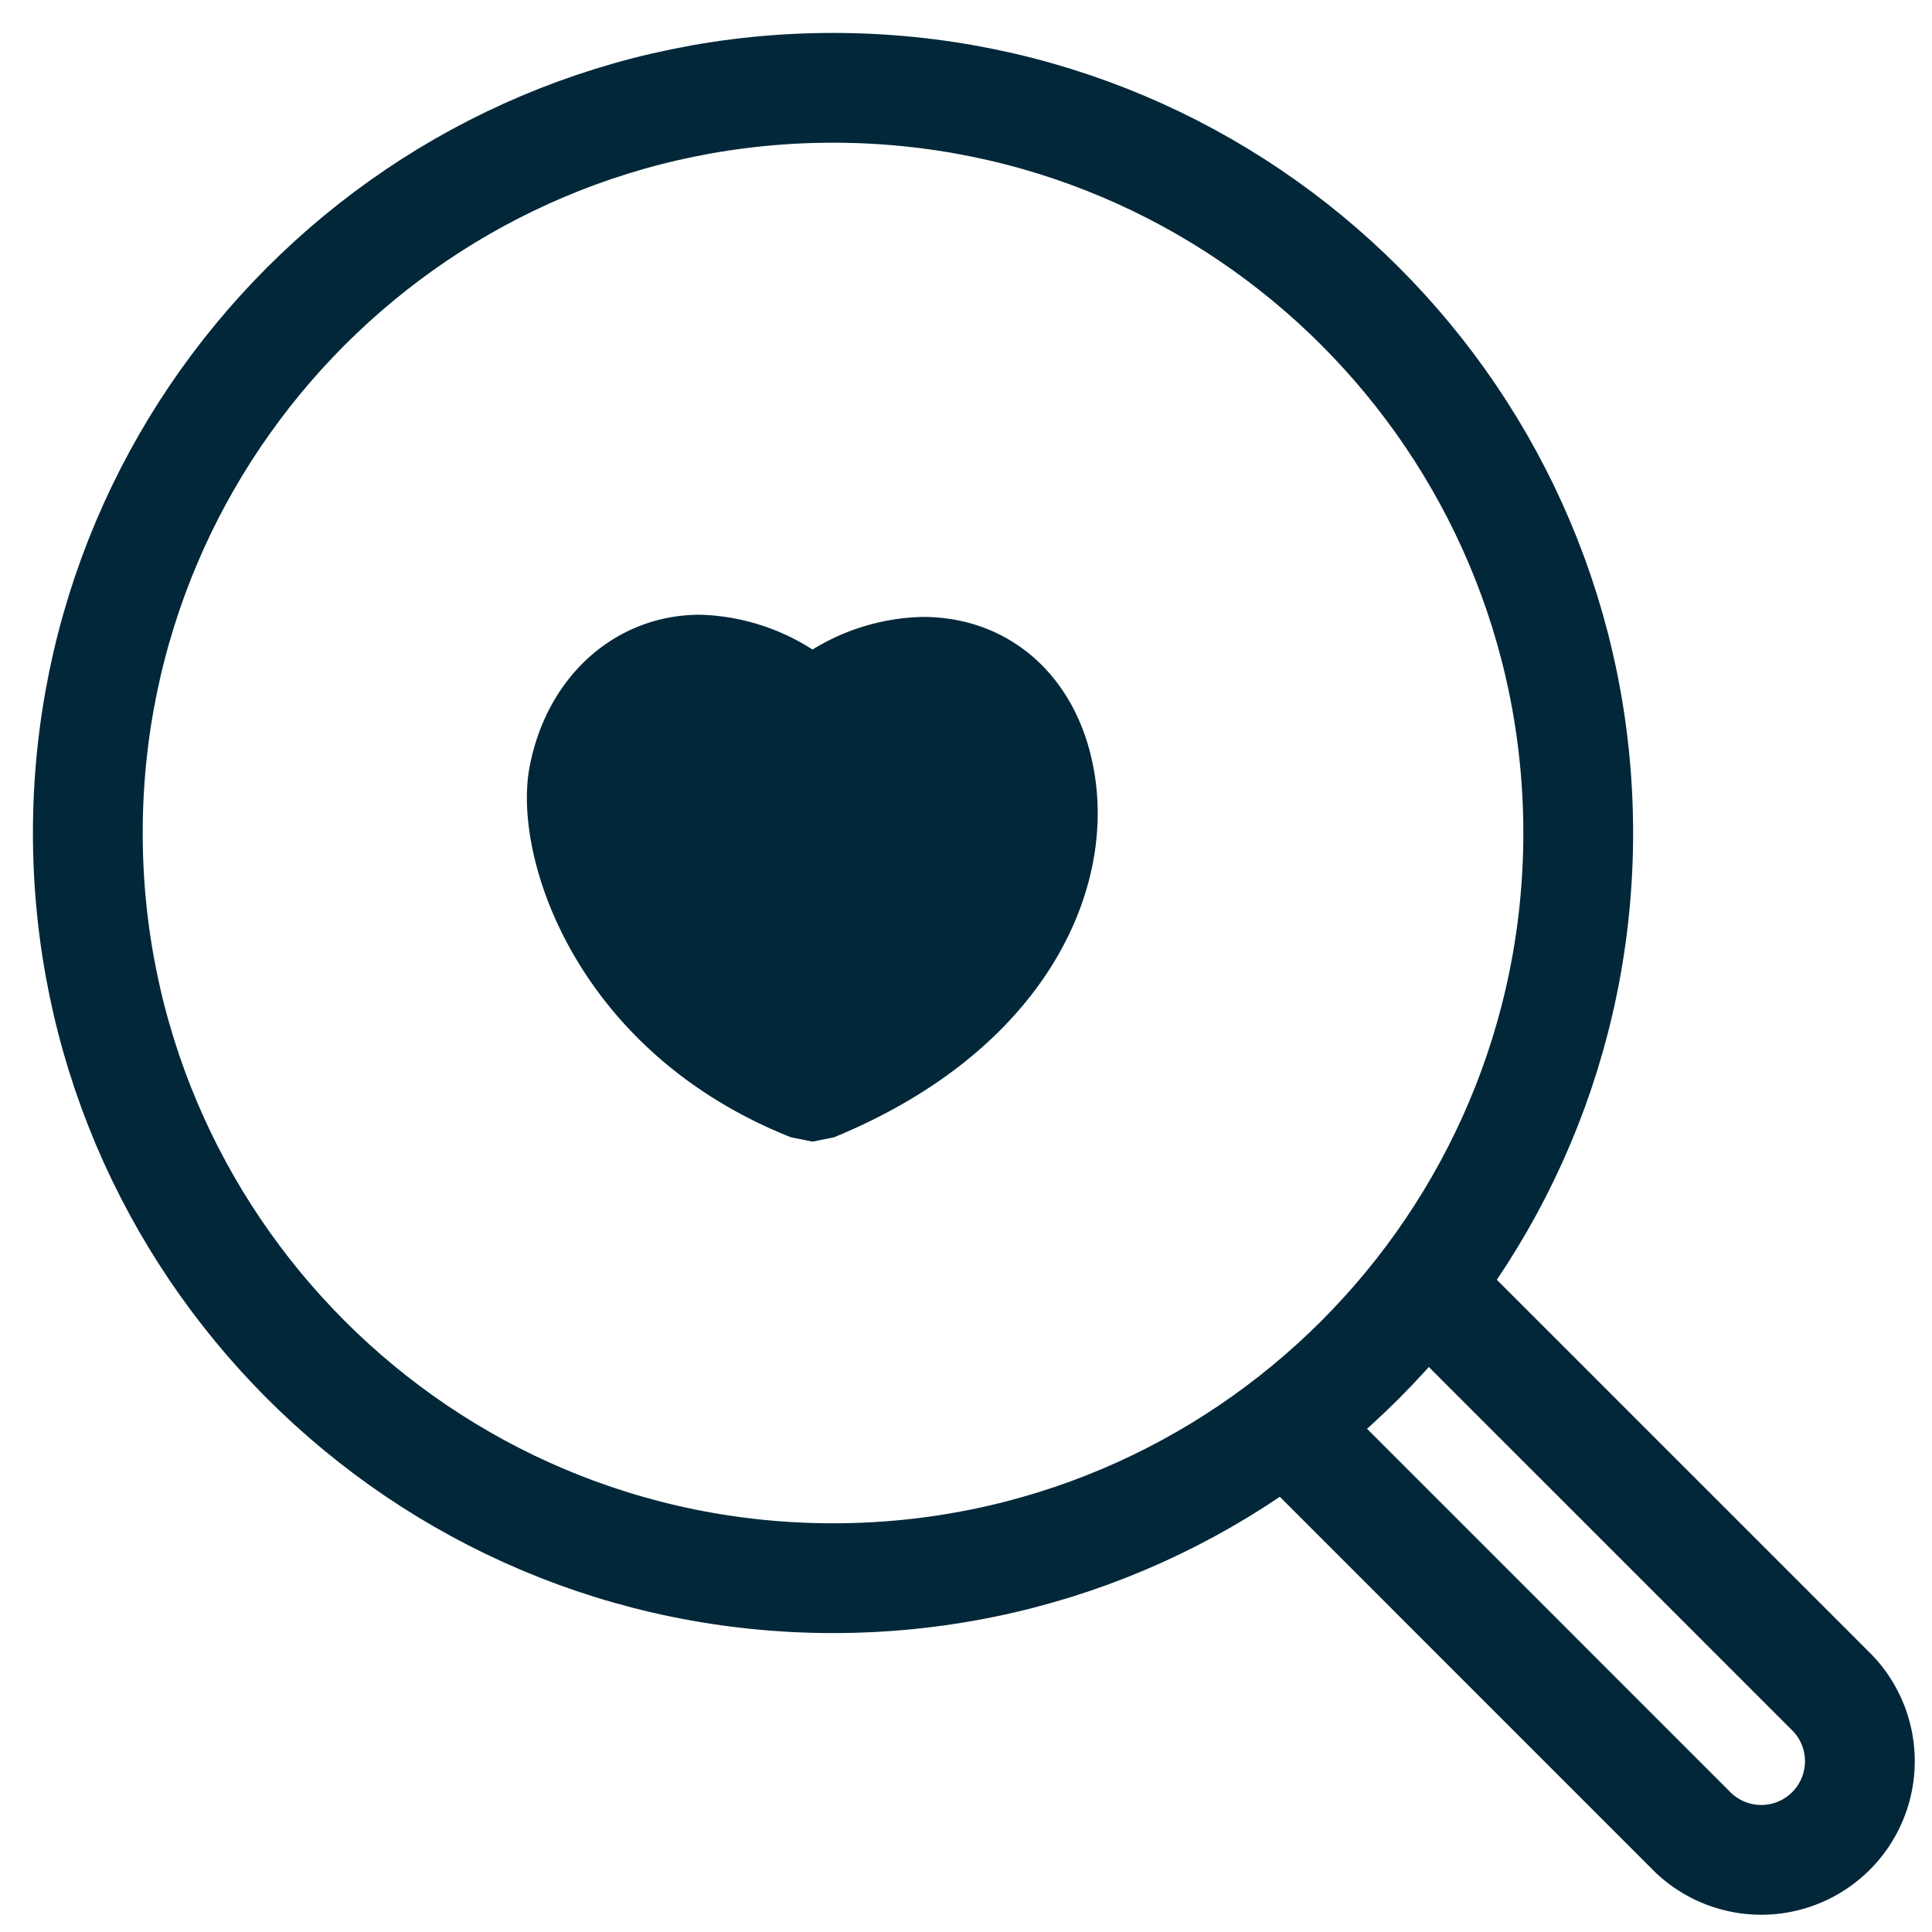 <svg width="44" height="44" xmlns="http://www.w3.org/2000/svg"><g fill="none" fill-rule="evenodd"><g stroke="#012739" stroke-linecap="round" stroke-linejoin="round" stroke-width="2.5"><path d="M35.943 18.971C35.943 9.598 28.345 2 18.972 2 9.598 2 2 9.598 2 18.971c0 9.373 7.598 16.971 16.972 16.971 9.373 0 16.971-7.598 16.971-16.971Z"/><path d="m32.669 29.493 9.066 9.066a2.246 2.246 0 0 1-3.175 3.176l-9.066-9.067"/></g><path d="m18.505 26 .492-.1c4.821-1.983 6.445-5.652 5.903-8.429-.393-2.083-1.918-3.421-3.886-3.421a4.987 4.987 0 0 0-2.509.743A4.994 4.994 0 0 0 15.947 14c-1.919 0-3.493 1.388-3.887 3.471-.393 2.083 1.083 6.496 5.953 8.43l.492.099Z" fill="#012739"/></g></svg>